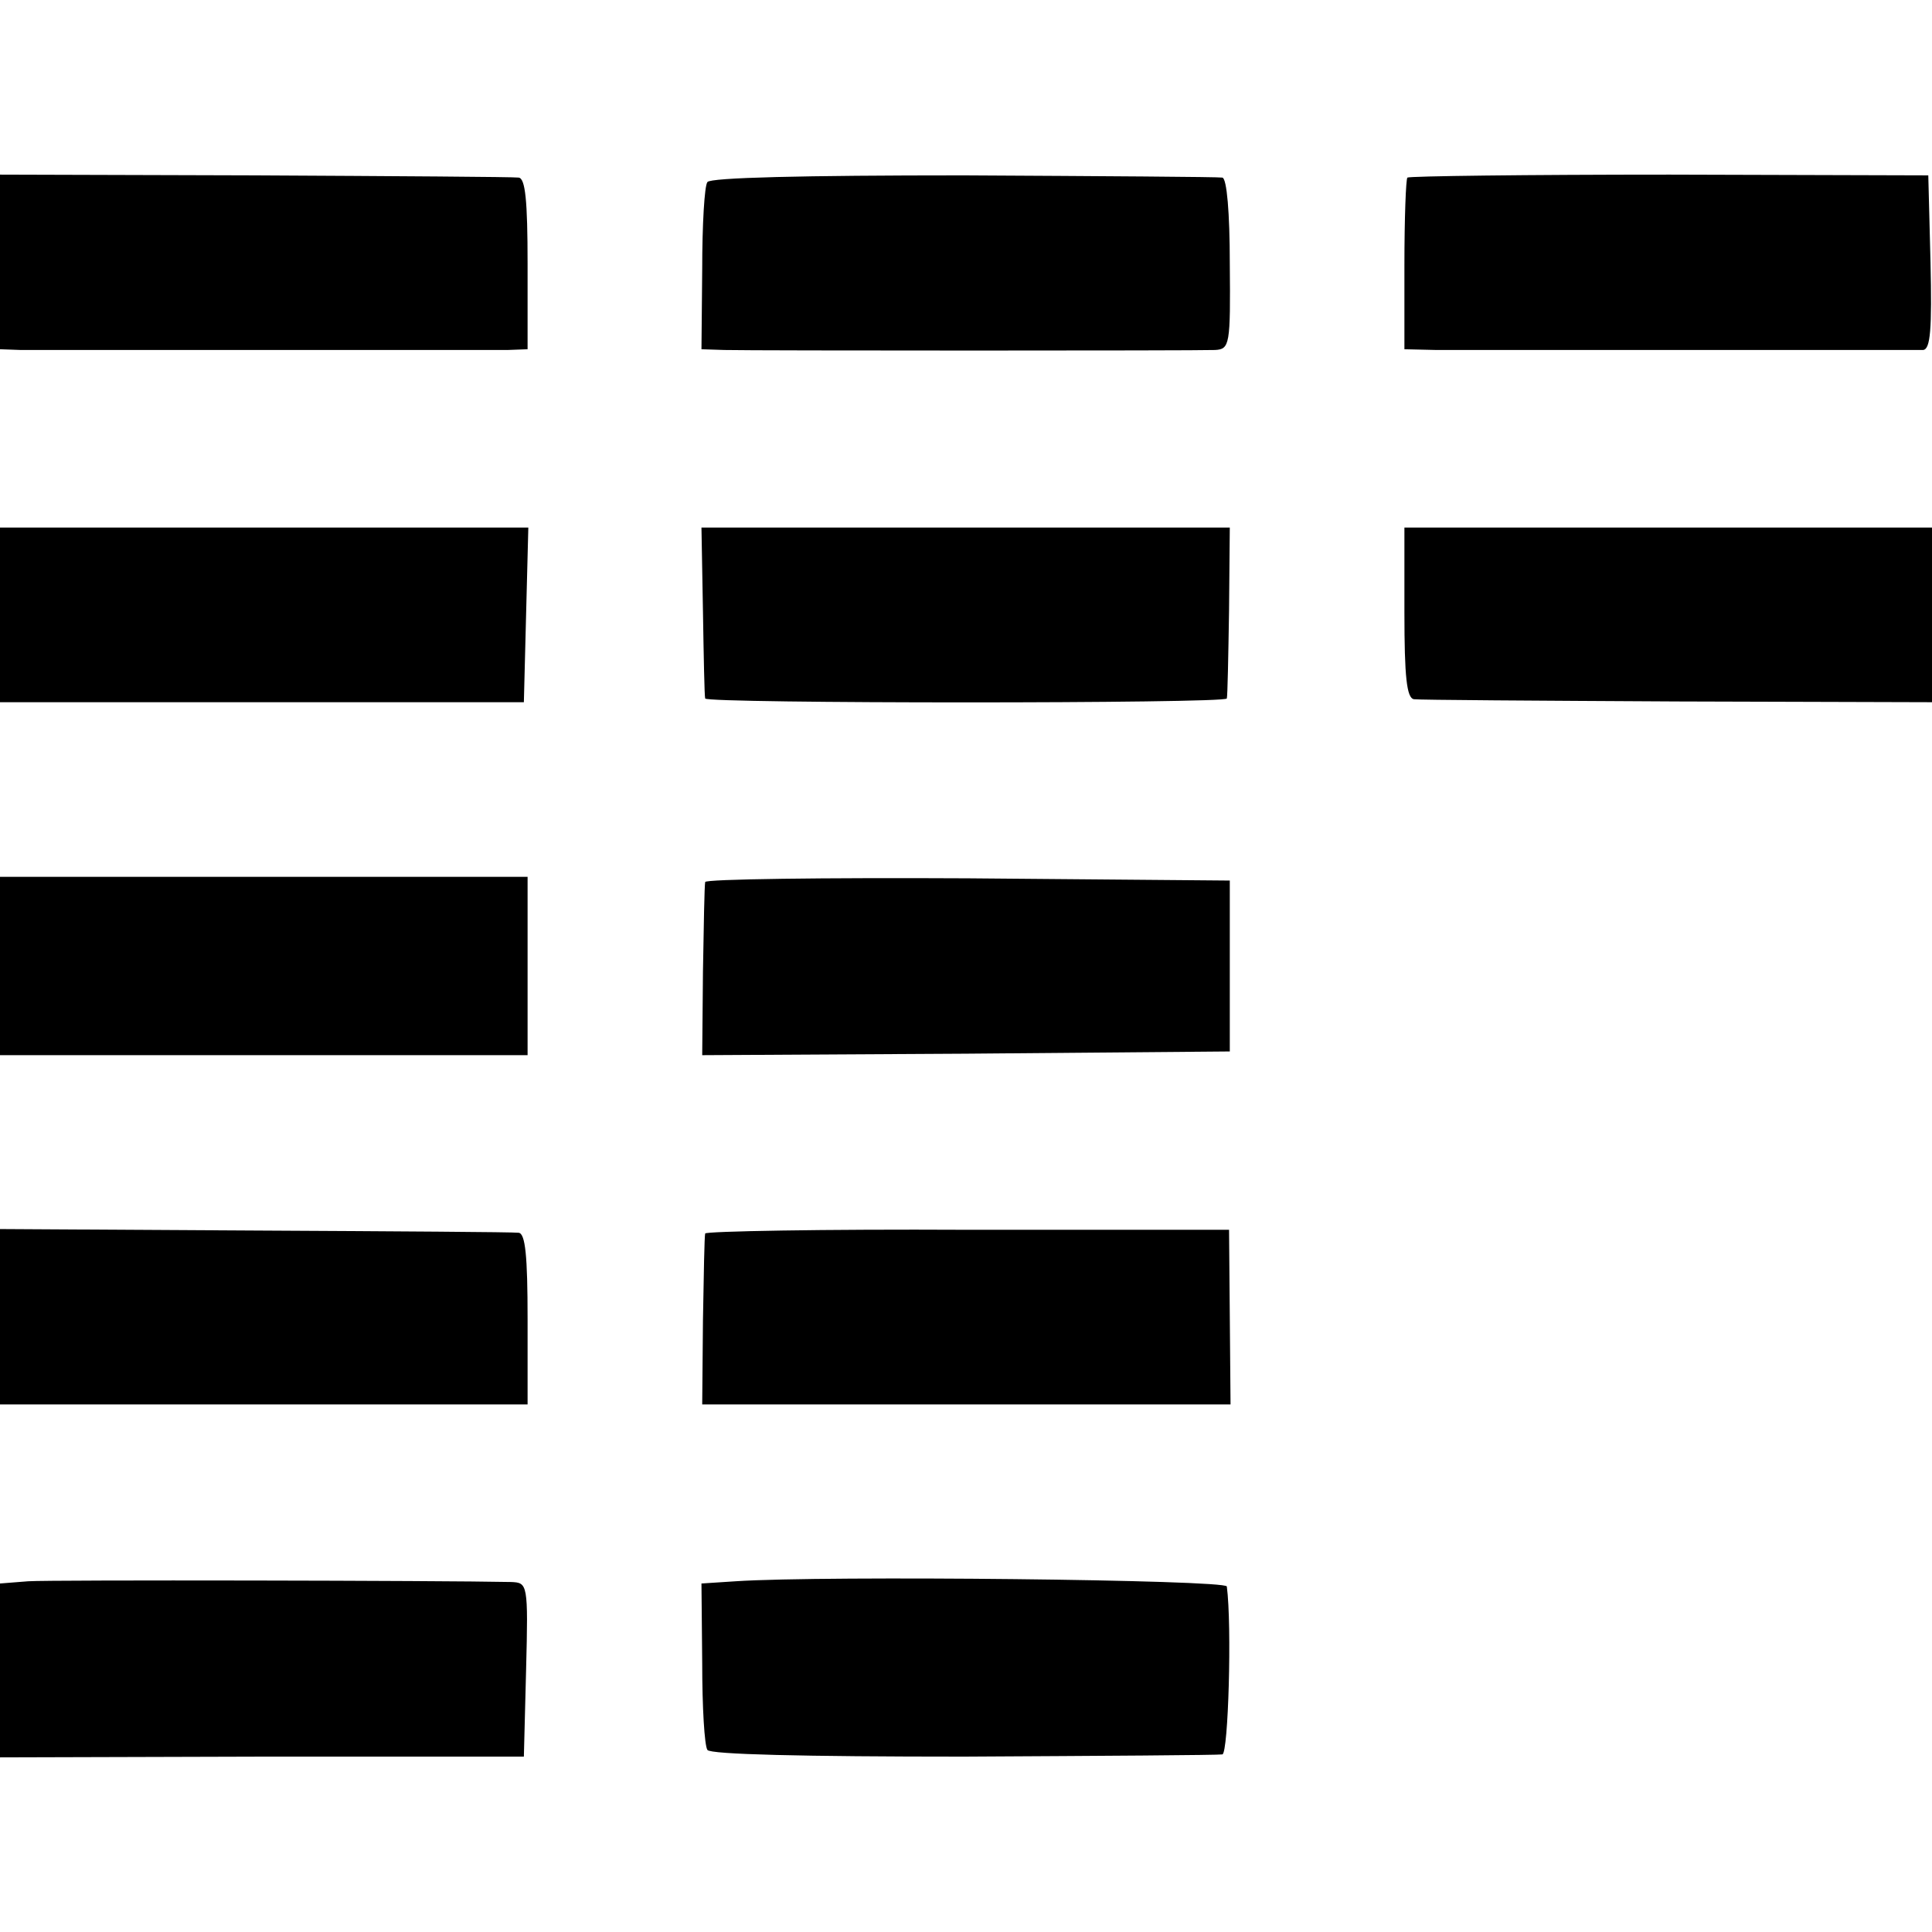 <?xml version="1.0" standalone="no"?>
<!DOCTYPE svg PUBLIC "-//W3C//DTD SVG 20010904//EN"
 "http://www.w3.org/TR/2001/REC-SVG-20010904/DTD/svg10.dtd">
<svg version="1.0" xmlns="http://www.w3.org/2000/svg"
 width="260pt" height="260pt" viewBox="0 0 260 260"
 preserveAspectRatio="xMidYMid meet">
<g transform="translate(0,260) scale(0.1,-0.1)"
fill="#000000" stroke="none">
<path d="M0 2248 l0 -118 28 -1 c35 0 618 0 655 0 l27 1 0 115 c0 85 -3 115
-12 116 -7 1 -167 2 -355 3 l-343 1 0 -117z"/>
<path d="M952 2355 c-4 -5 -7 -58 -7 -117 l-1 -108 31 -1 c41 -1 635 -1 660 0
20 1 21 7 20 116 0 69 -4 115 -10 116 -5 1 -162 2 -348 3 -217 0 -341 -3 -345
-9z"/>
<path d="M1894 2361 c-2 -2 -4 -55 -4 -118 l0 -113 43 -1 c54 0 638 0 655 0
10 1 12 28 10 118 l-3 117 -348 1 c-192 0 -351 -2 -353 -4z"/>
<path d="M0 1772 l0 -117 353 0 352 0 3 118 3 117 -356 0 -355 0 0 -118z"/>
<path d="M946 1778 c1 -62 2 -115 3 -118 1 -7 701 -7 702 0 1 3 2 56 3 118 l1
112 -355 0 -356 0 2 -112z"/>
<path d="M1890 1775 c0 -85 3 -115 13 -116 6 -1 166 -2 354 -3 l343 -1 0 118
0 117 -355 0 -355 0 0 -115z"/>
<path d="M0 1300 l0 -120 355 0 355 0 0 120 0 120 -355 0 -355 0 0 -120z"/>
<path d="M949 1413 c-1 -5 -2 -59 -3 -121 l-1 -112 355 2 355 3 0 115 0 115
-352 3 c-194 1 -354 -1 -354 -5z"/>
<path d="M0 828 l0 -118 355 0 355 0 0 115 c0 85 -3 115 -12 116 -7 1 -167 2
-355 3 l-343 2 0 -118z"/>
<path d="M949 940 c-1 -3 -2 -56 -3 -117 l-1 -113 355 0 356 0 -1 118 -1 117
-352 0 c-194 1 -353 -2 -353 -5z"/>
<path d="M38 472 l-38 -3 0 -117 0 -117 352 1 353 0 3 117 c3 116 2 117 -20
118 -91 2 -620 3 -650 1z"/>
<path d="M990 472 l-46 -3 1 -107 c0 -59 3 -111 7 -117 4 -6 128 -9 345 -9
186 1 343 2 348 3 8 1 13 173 6 226 -1 9 -540 15 -661 7z"/>
</g>
</svg>
